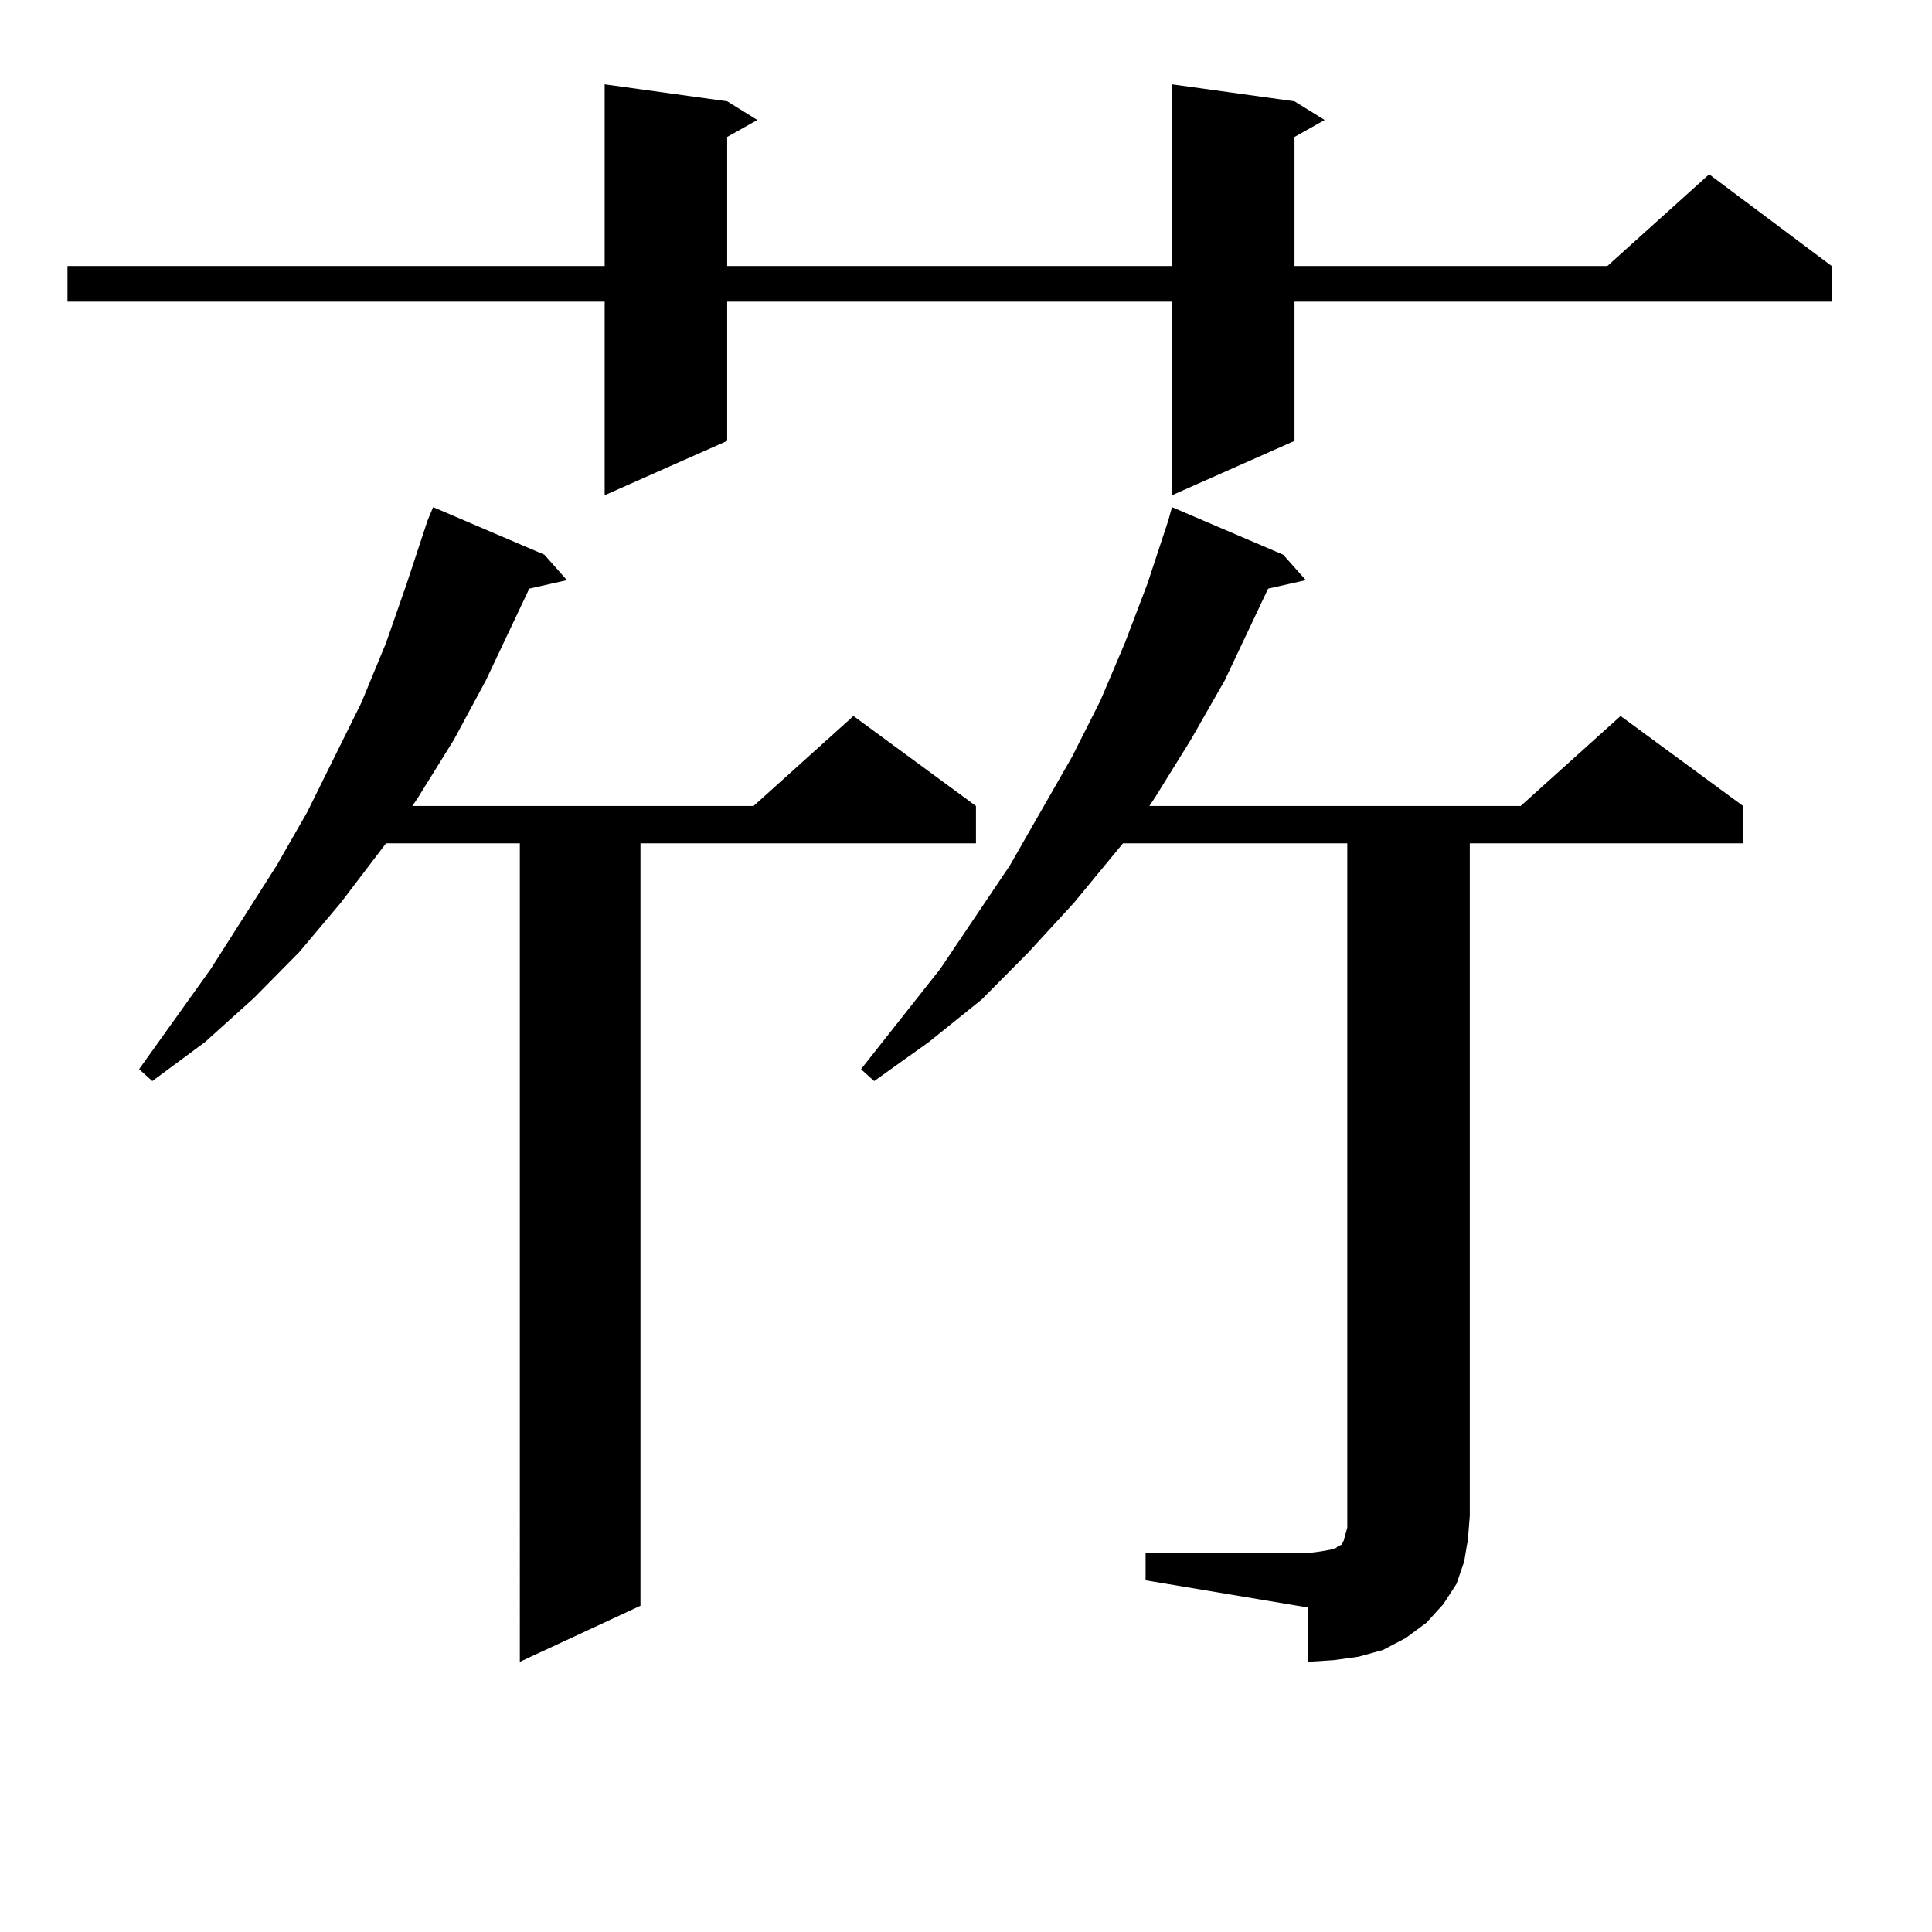 <?xml version="1.0" encoding="utf-8"?>
<!-- Generator: Adobe Illustrator 16.0.0, SVG Export Plug-In . SVG Version: 6.00 Build 0)  -->
<!DOCTYPE svg PUBLIC "-//W3C//DTD SVG 1.1//EN" "http://www.w3.org/Graphics/SVG/1.1/DTD/svg11.dtd">
<svg version="1.1" id="图层_1" xmlns="http://www.w3.org/2000/svg" xmlns:xlink="http://www.w3.org/1999/xlink" x="0px" y="0px"
	 width="1000px" height="1000px" viewBox="0 0 1000 1000" enable-background="new 0 0 1000 1000" xml:space="preserve">
<path d="M670.032,52.426l15.609,9.668l-15.609,8.789v66.797h161.947l52.682-47.461l63.413,47.461v18.457H670.032v72.07
	l-63.413,28.125V156.136H376.381v72.07l-63.413,28.125V156.136H34.926v-18.457h278.042V43.636l63.413,8.789l15.609,9.668
	l-15.609,8.789v66.797h230.238V43.636L670.032,52.426z M281.749,287.094l11.707,13.184l-19.512,4.395l-22.438,47.461l-16.585,30.762
	l-18.536,29.883l-2.927,4.395h176.581l51.706-46.582l63.413,46.582v19.336H331.504v394.629l-62.438,29.004V436.508H199.8
	l-23.414,30.762l-21.463,25.488l-23.414,23.73l-25.365,22.852l-27.316,20.215l-6.829-6.152l37.072-51.855l34.146-53.613
	l15.609-27.246l28.292-57.129l12.683-30.762l10.731-30.762l10.731-32.52l2.927-7.031L281.749,287.094z M592.961,803.89h83.9
	l6.829-0.879l4.878-0.879l2.927-0.879l0.976-0.879l1.951-0.879v-0.879l0.976-0.879l0.976-3.516l0.976-3.516V436.508H581.254
	l-25.365,30.762l-23.414,25.488l-24.39,24.609l-27.316,21.973l-28.292,20.215l-6.829-6.152l40.975-51.855l36.097-53.613
	l32.194-56.25l14.634-29.004l12.683-29.883l11.707-30.762l10.731-32.52l1.951-7.031l57.56,24.609l11.707,13.184l-19.512,4.395
	l-22.438,47.461l-17.561,30.762l-18.536,29.883l-2.927,4.395h192.19l51.706-46.582l63.413,46.582v19.336h-141.46v348.047
	l-0.976,12.305l-1.951,11.426l-3.902,11.426l-6.829,10.547l-8.78,9.668l-10.731,7.91l-11.707,6.152l-12.683,3.516l-12.683,1.758
	l-13.658,0.879v-28.125l-83.9-14.063V803.89z"/>
</svg>
